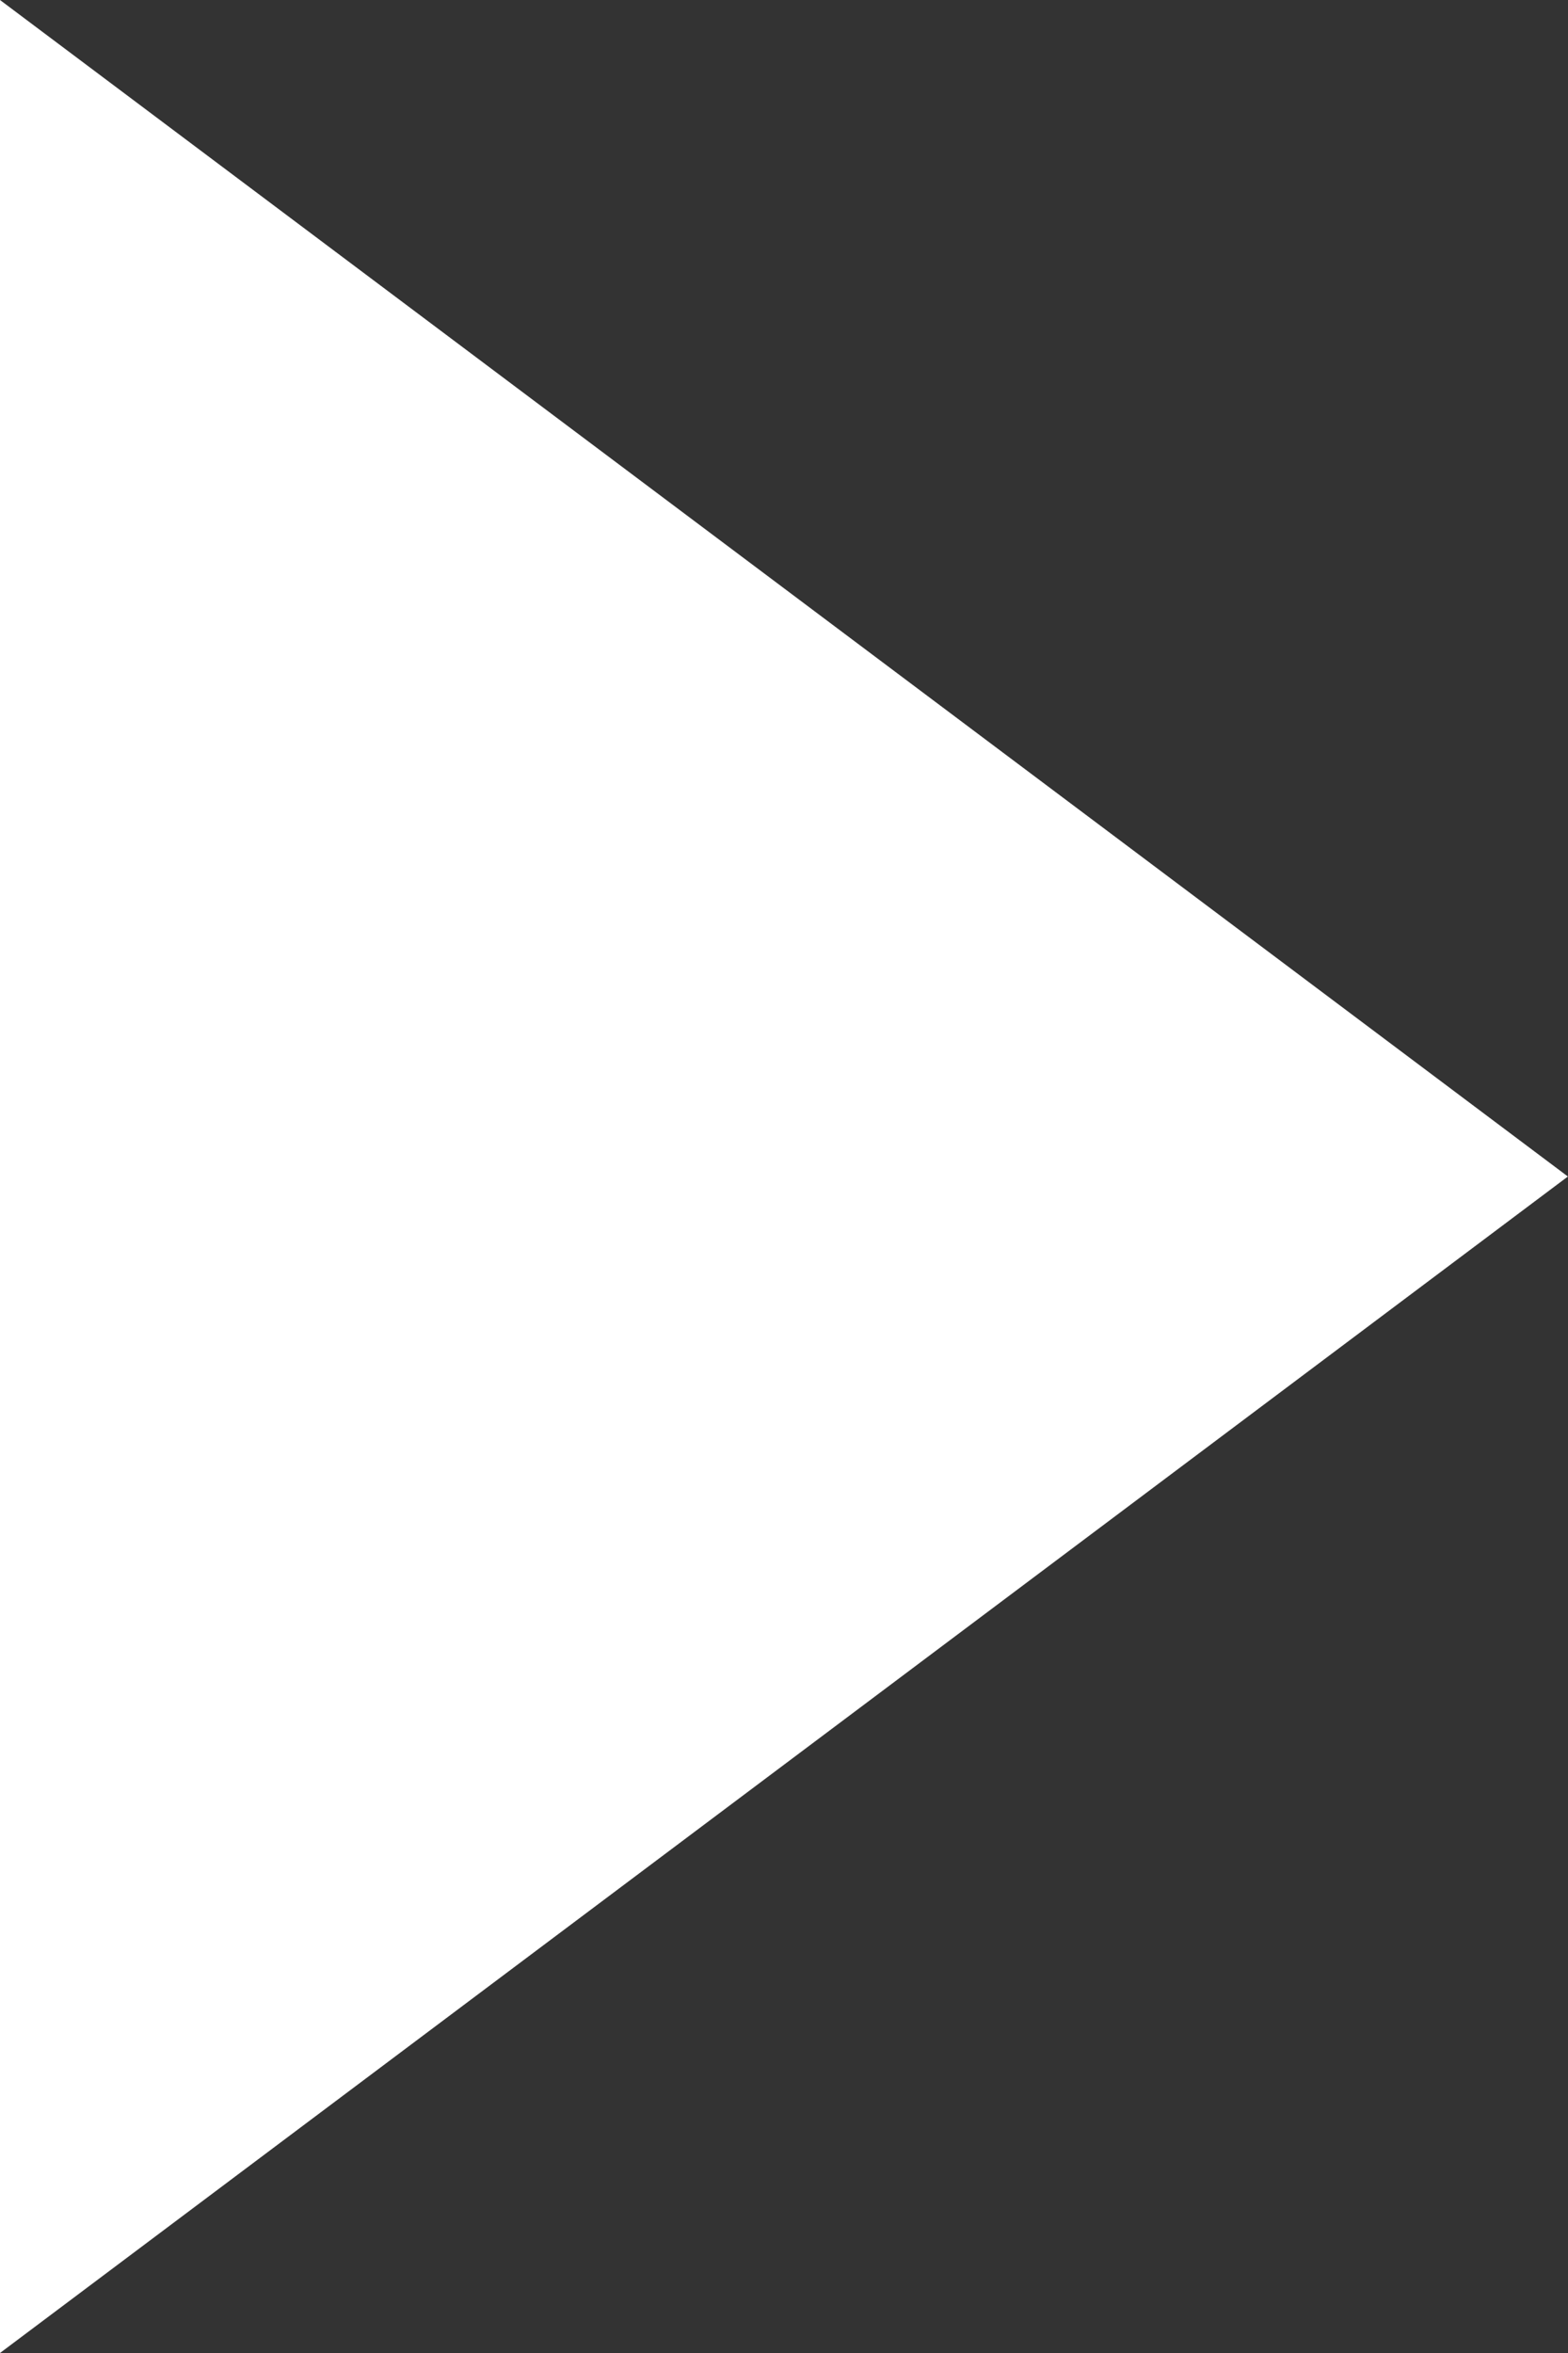 <svg xmlns="http://www.w3.org/2000/svg" width="54.034" height="81.051" viewBox="0 0 54.034 81.051">
  <rect x="0" y="0" width="54.034" height="81.051" fill="#333333" stroke="none"/>
  <path id="Path_12182" data-name="Path 12182" d="M300.37,20.02v81.051L354.4,60.546Z" transform="translate(-300.37 -20.02)" fill="#fff"/>
</svg>
